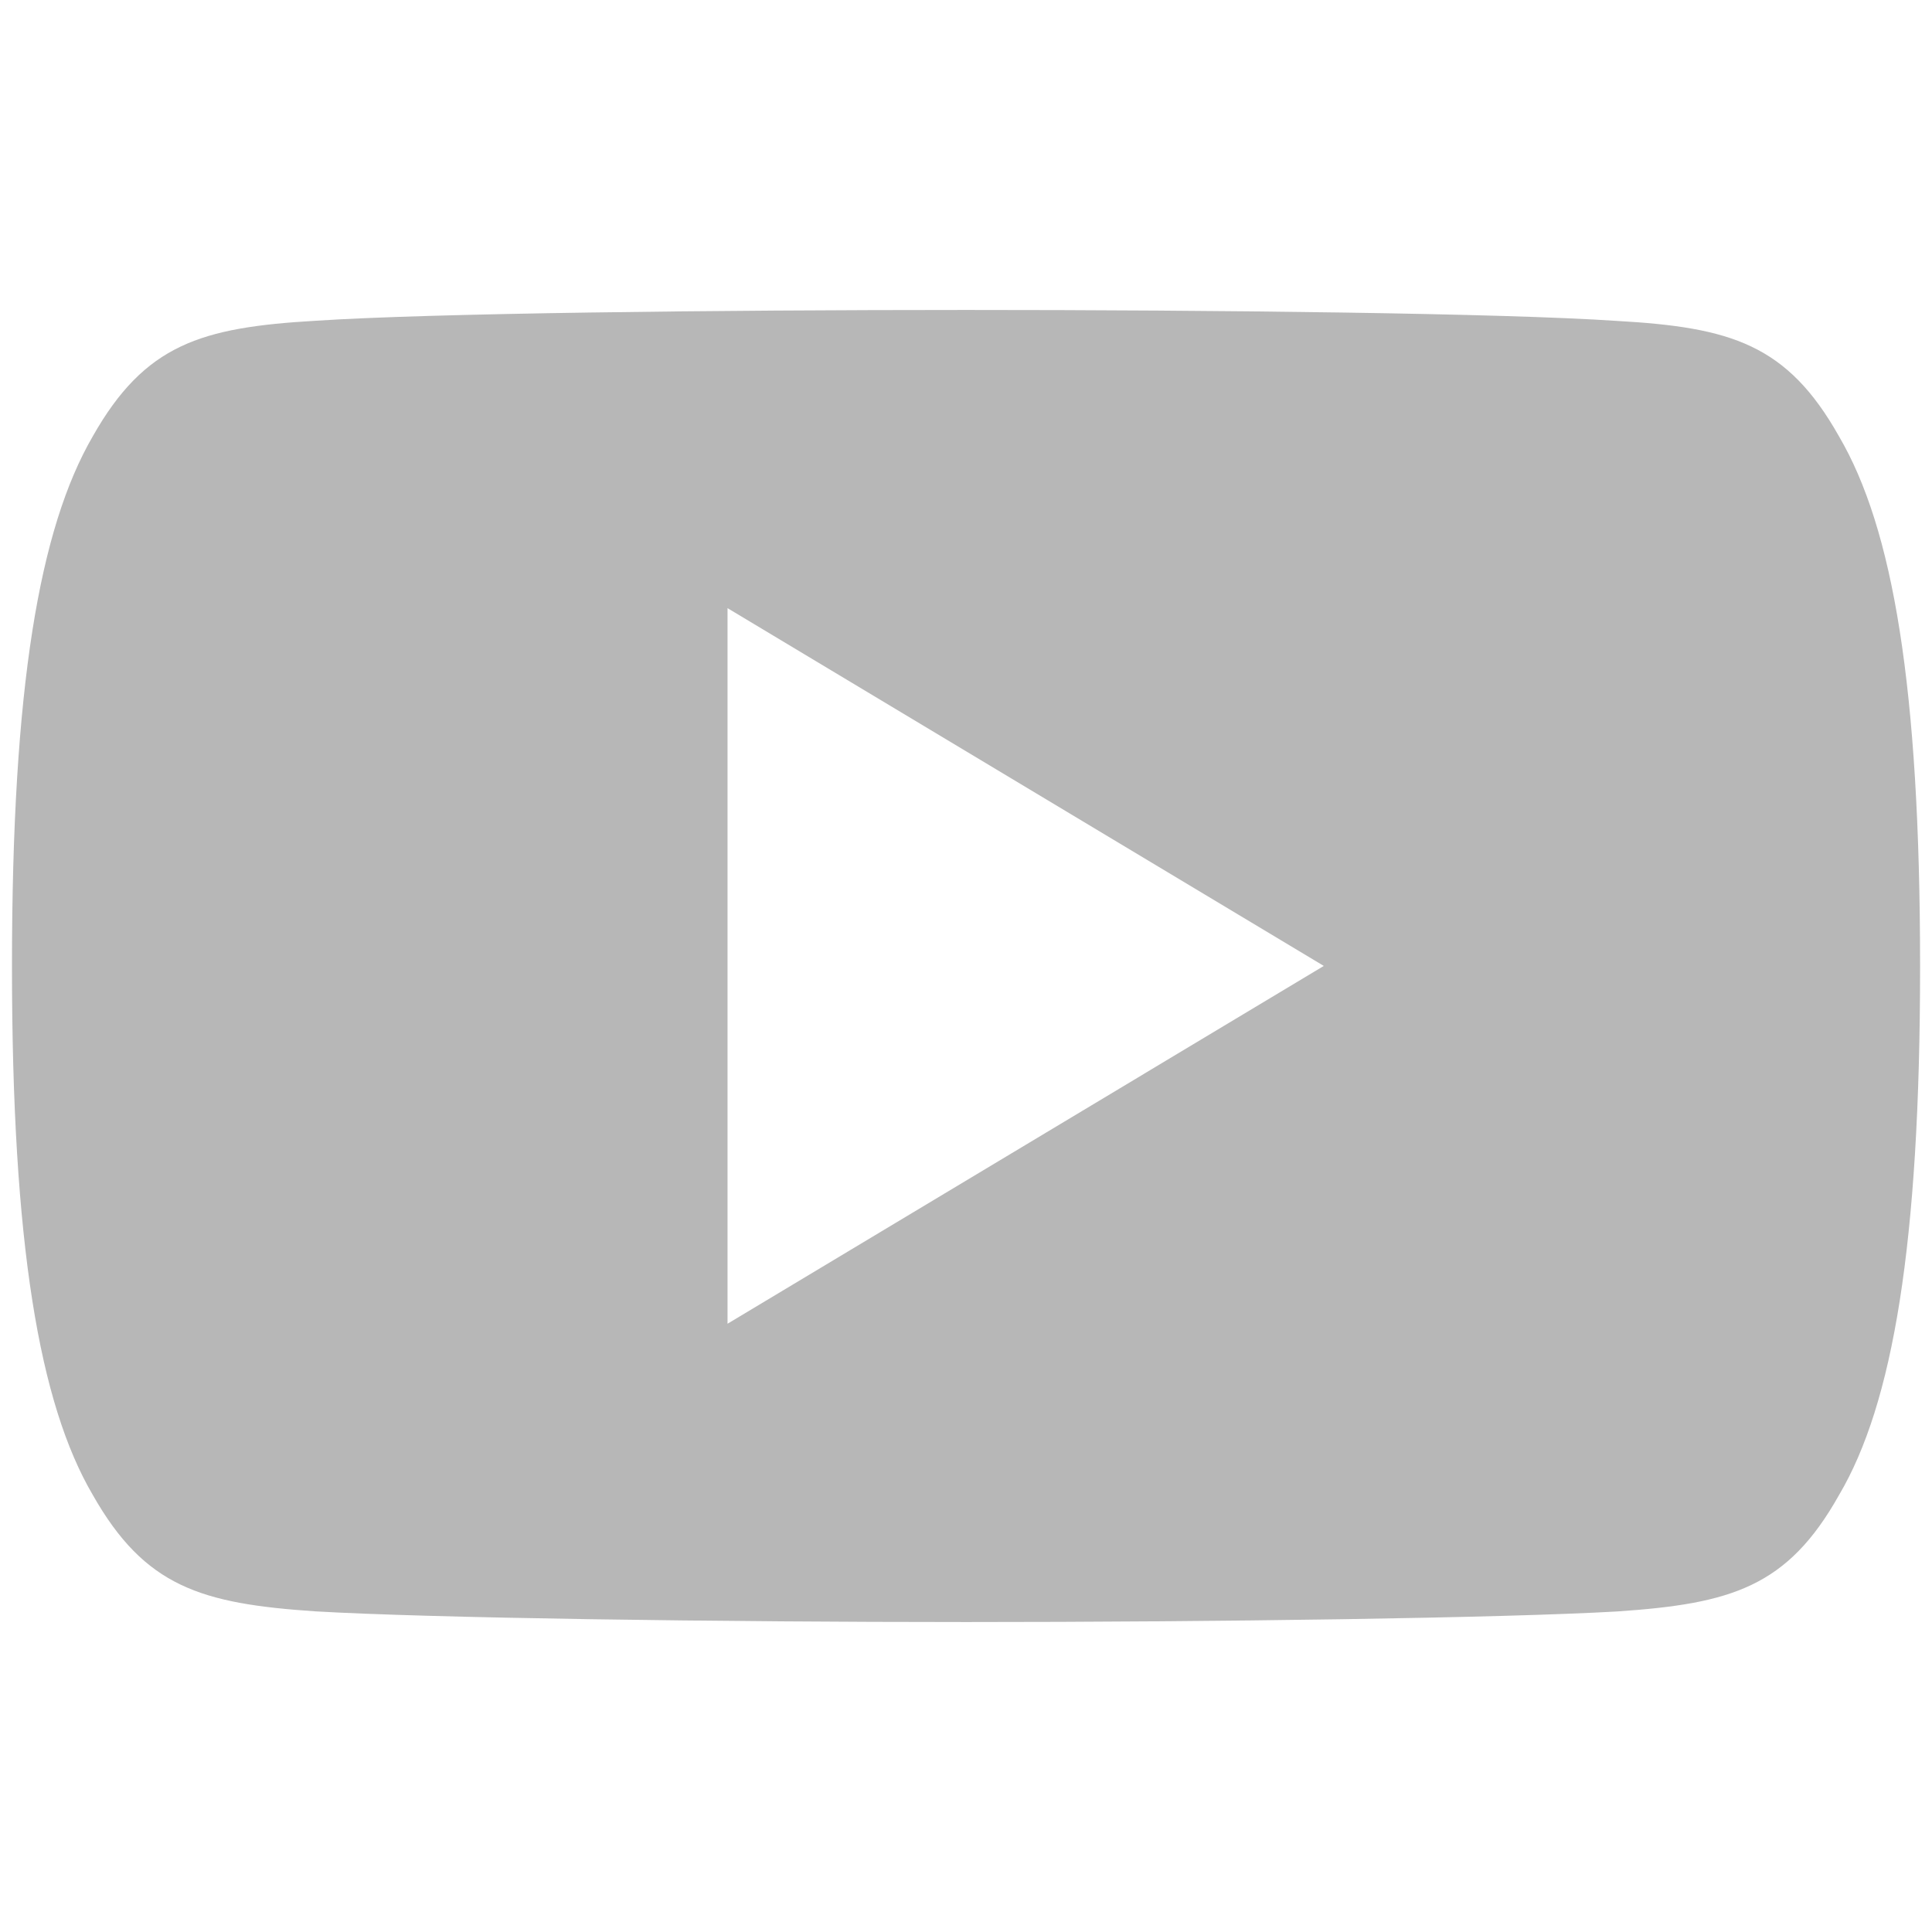<?xml version="1.0" encoding="utf-8"?>
<!-- Generator: Adobe Illustrator 17.0.0, SVG Export Plug-In . SVG Version: 6.00 Build 0)  -->
<!DOCTYPE svg PUBLIC "-//W3C//DTD SVG 1.1//EN" "http://www.w3.org/Graphics/SVG/1.1/DTD/svg11.dtd">
<svg version="1.1" id="Capa_1" xmlns="http://www.w3.org/2000/svg" xmlns:xlink="http://www.w3.org/1999/xlink" x="0px" y="0px"
	 width="30px" height="30px" viewBox="-7.5 -7.5 30 30" enable-background="new -7.5 -7.5 30 30" xml:space="preserve">
<g>
	<g>
		<path fill="#B7B7B7" d="M21.056-0.724c-0.804-1.429-1.677-1.693-3.451-1.793c-1.775-0.12-6.234-0.17-10.101-0.17
			c-3.873,0-8.334,0.05-10.107,0.168C-4.376-2.416-5.25-2.155-6.06-0.724c-0.828,1.427-1.254,3.887-1.254,8.217
			c0,0.004,0,0.006,0,0.006c0,0.004,0,0.006,0,0.006v0.004c0,4.312,0.425,6.789,1.254,8.203c0.81,1.429,1.683,1.689,3.456,1.809
			c1.775,0.104,6.236,0.166,10.109,0.166c3.865,0,8.326-0.062,10.101-0.164c1.777-0.12,2.649-0.379,3.451-1.809
			c0.834-1.413,1.258-3.891,1.258-8.203c0,0,0-0.006,0-0.01c0,0,0-0.004,0-0.006C22.314,3.163,21.893,0.704,21.056-0.724z
			 M3.797,13.055V1.943l9.259,5.556L3.797,13.055z"/>
	</g>
</g>
</svg>
